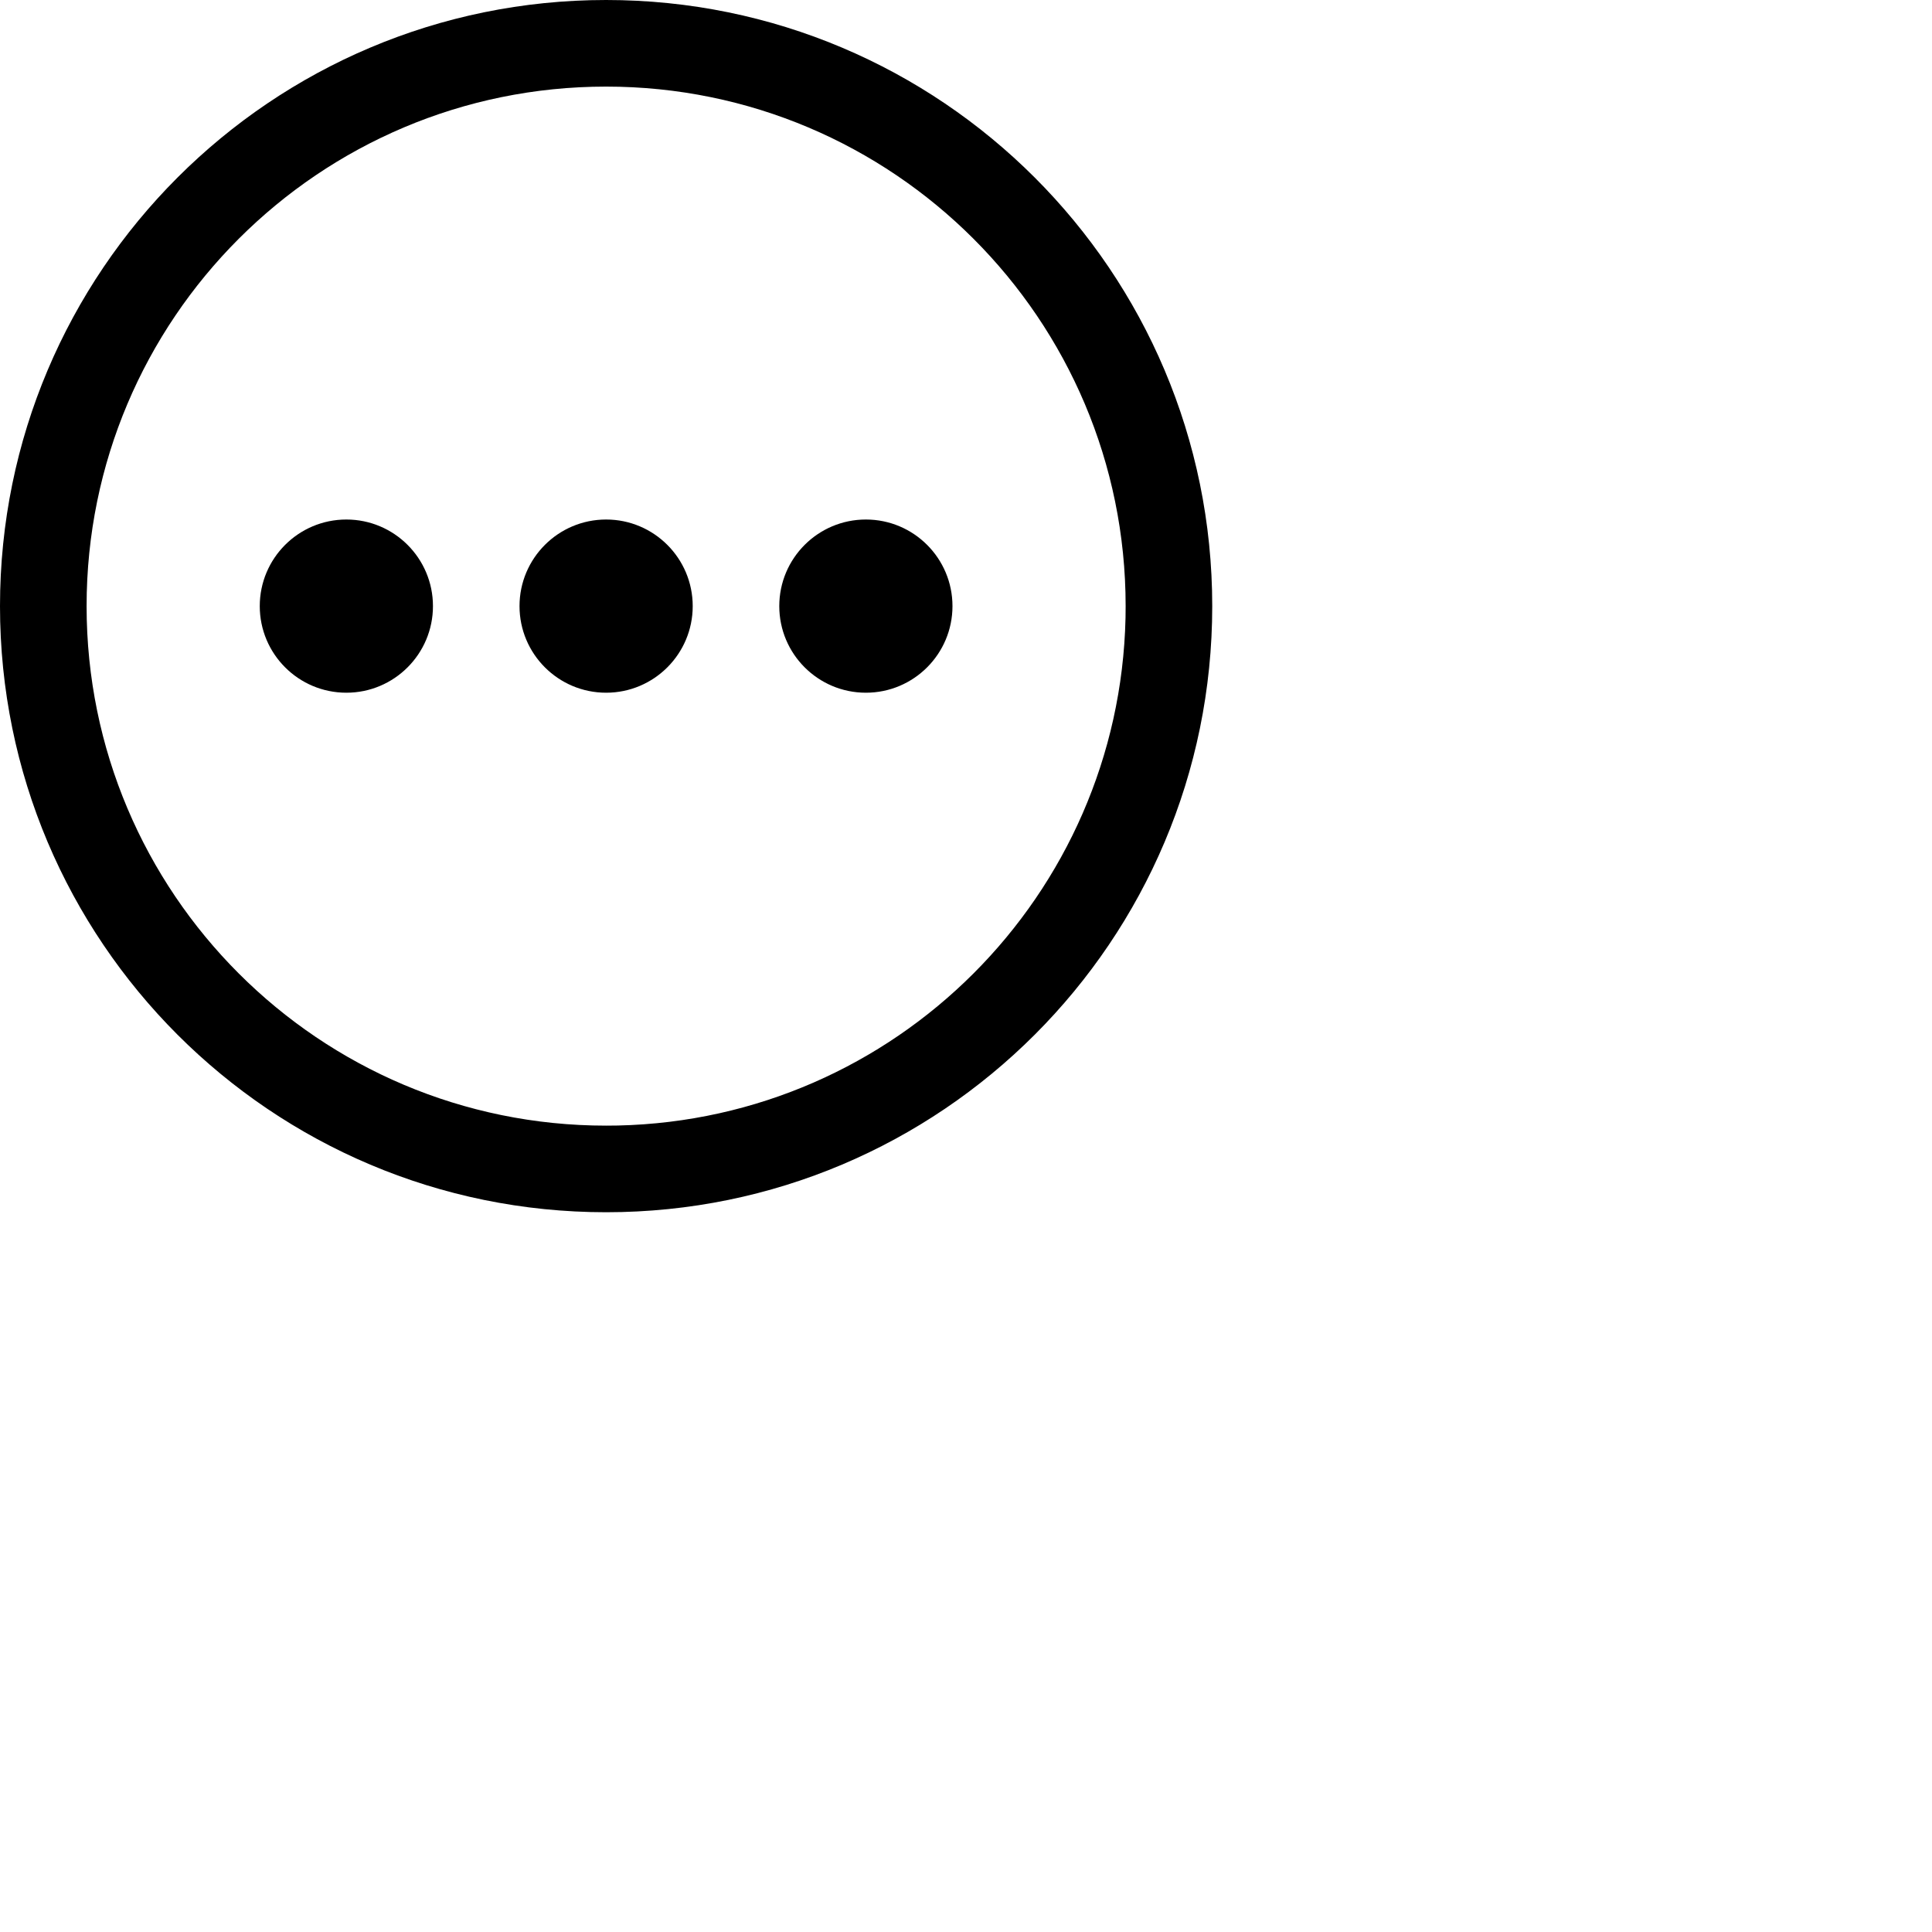 <?xml version="1.0" encoding="UTF-8"?>
<svg version="1.1" width="51px" height="51px" viewBox="0 0 51.0 51.0"
    xmlns="http://www.w3.org/2000/svg" xmlns:xlink="http://www.w3.org/1999/xlink">
    <defs>
        <clipPath id="i10">
            <path
                d="M16,0 C24.837,0 32,7.163 32,16 C32,24.837 24.837,32 16,32 C7.163,32 0,24.837 0,16 C0,7.163 7.163,0 16,0 Z M16,2.286 C8.426,2.286 2.286,8.426 2.286,16 C2.286,23.574 8.426,29.714 16,29.714 L15.999,29.714 L16.31,29.711 C23.638,29.548 29.548,23.638 29.711,16.31 L29.714,16 C29.714,8.426 23.574,2.286 16,2.286 Z M9.143,13.714 C10.405,13.714 11.429,14.738 11.429,16 C11.429,17.262 10.405,18.286 9.143,18.286 C7.88,18.286 6.857,17.262 6.857,16 C6.857,14.738 7.88,13.714 9.143,13.714 Z M16,13.714 C17.262,13.714 18.286,14.738 18.286,16 C18.286,17.262 17.262,18.286 16,18.286 C14.738,18.286 13.714,17.262 13.714,16 C13.714,14.738 14.738,13.714 16,13.714 Z M22.857,13.714 C24.12,13.714 25.143,14.738 25.143,16 C25.143,17.262 24.12,18.286 22.857,18.286 C21.595,18.286 20.571,17.262 20.571,16 C20.571,14.738 21.595,13.714 22.857,13.714 Z"></path>
        </clipPath>
    </defs>
    <g clip-path="url(#i10)">
        <polygon points="0,0 32,0 32,32 0,32 0,0" stroke="none"
            fill="#000"></polygon>
    </g>
</svg>